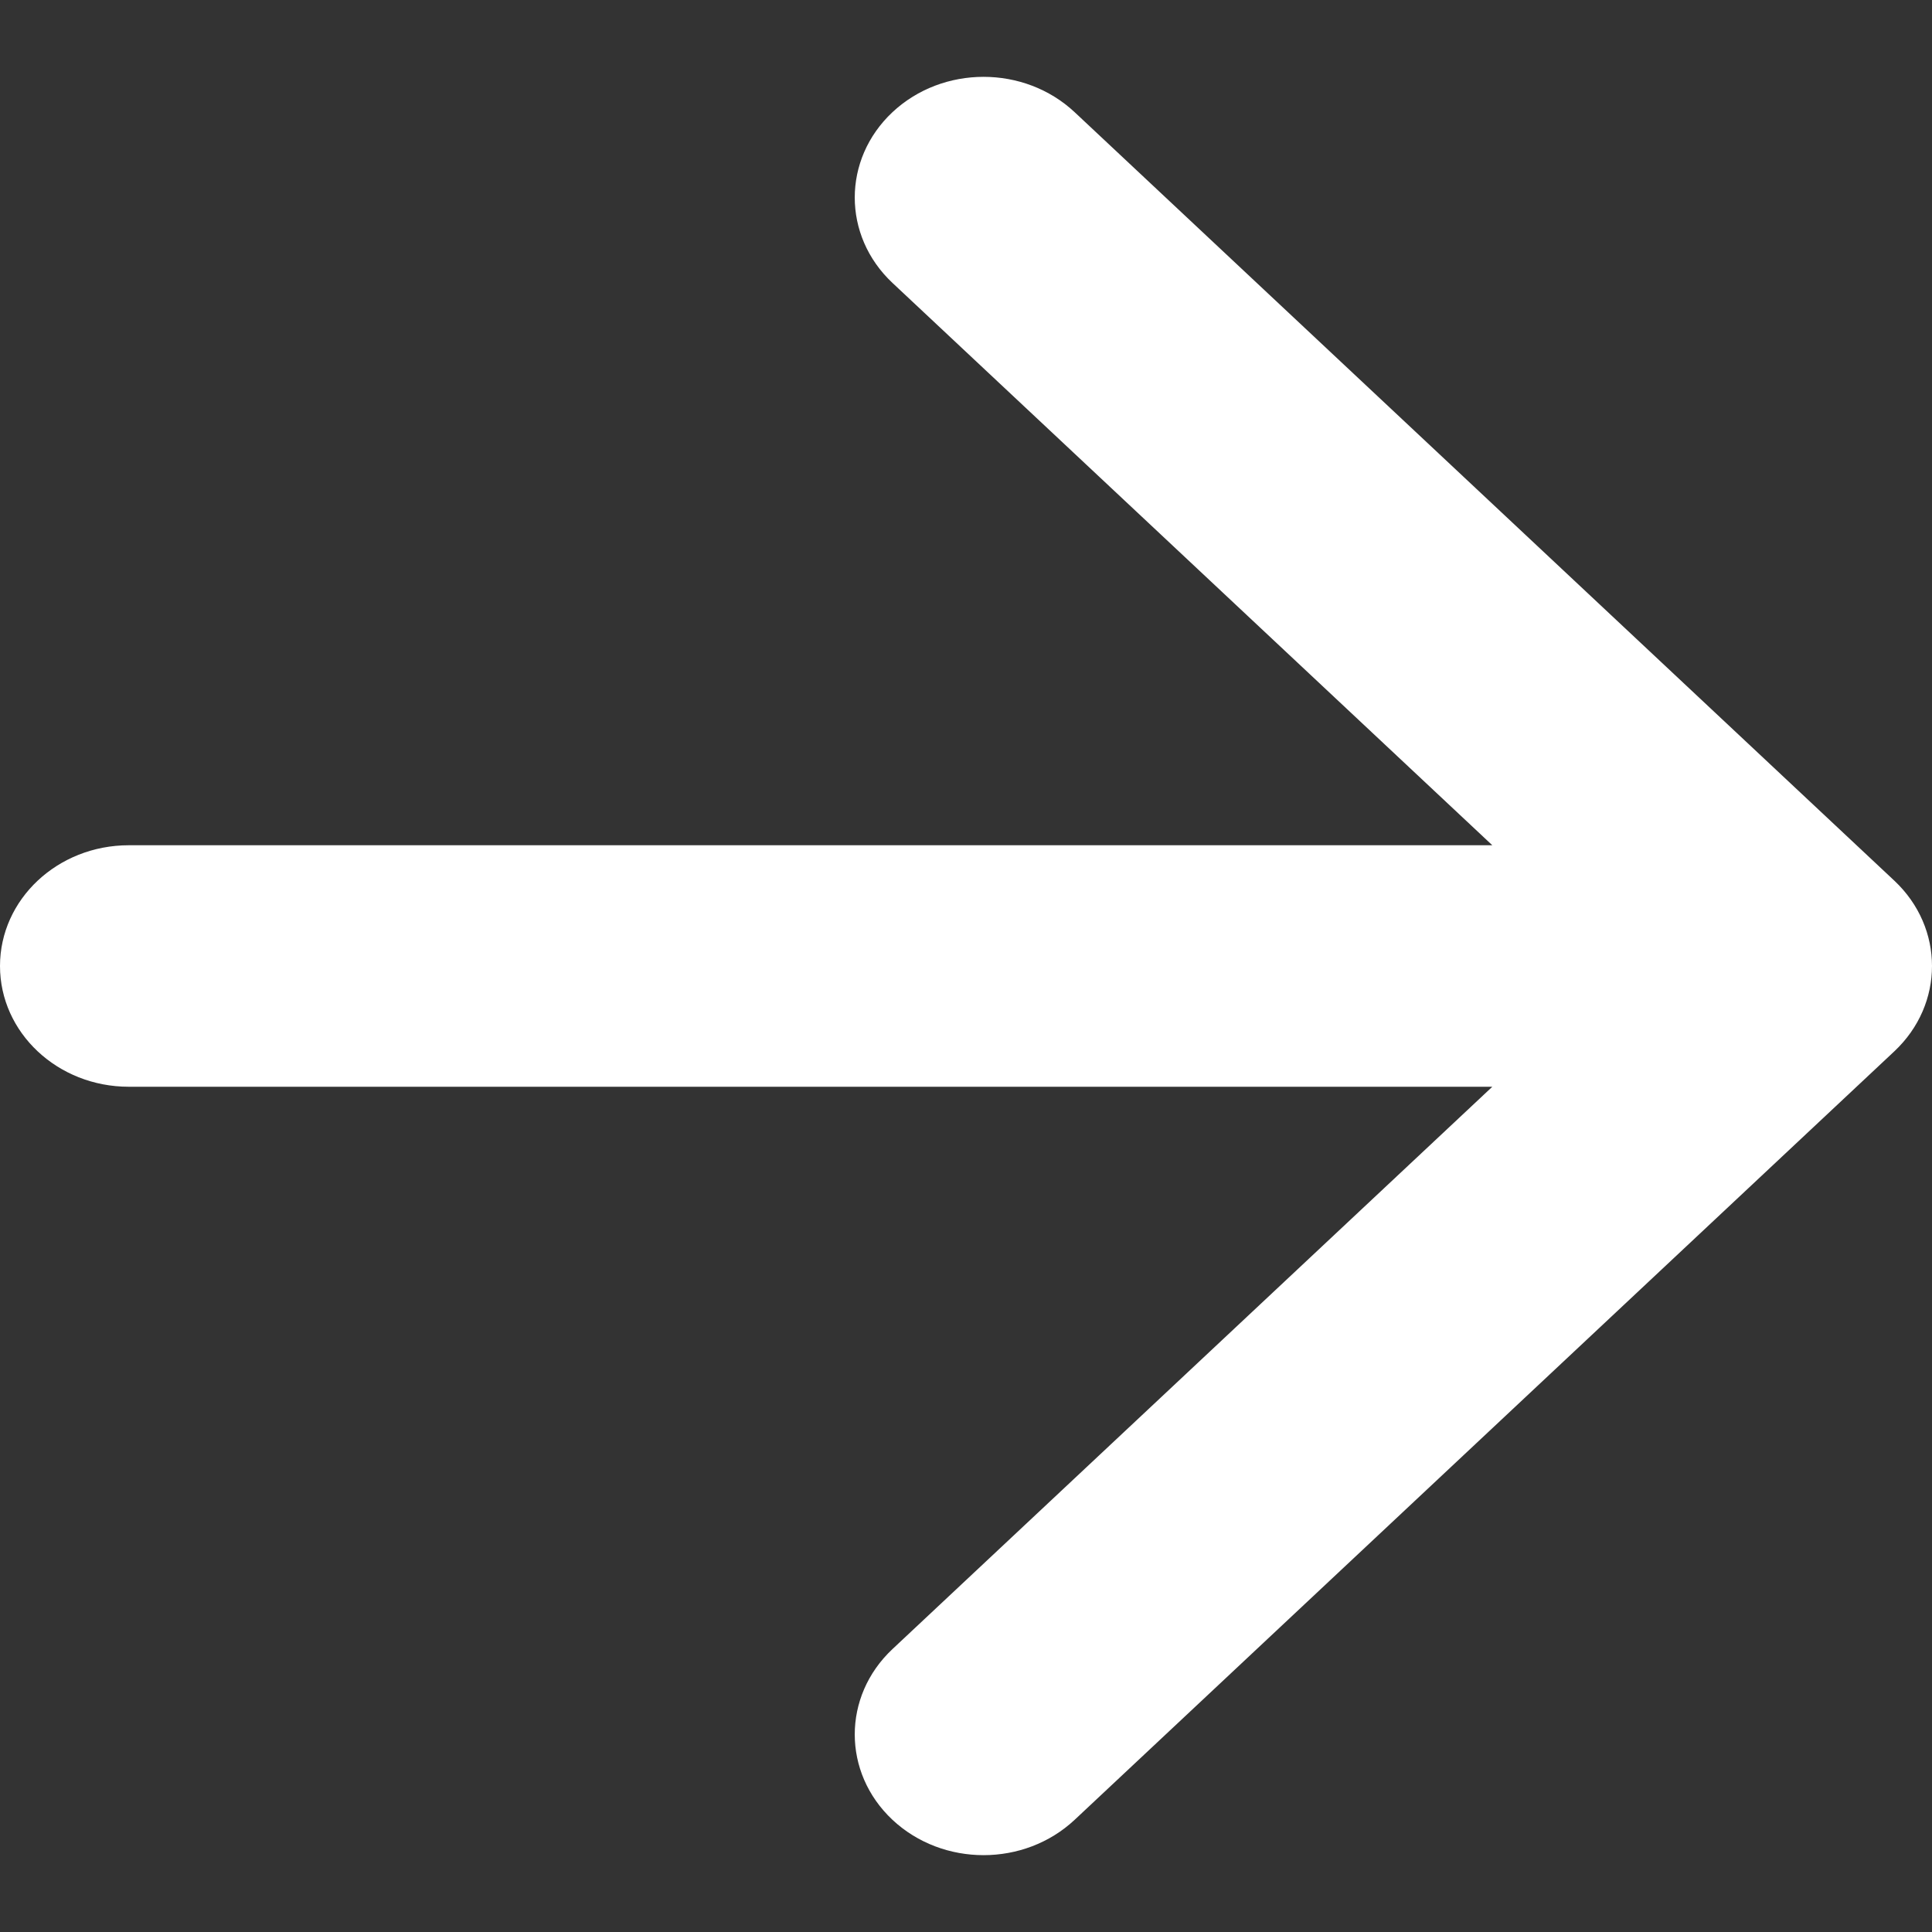 <?xml version="1.0" encoding="UTF-8"?> <svg xmlns="http://www.w3.org/2000/svg" width="12" height="12" viewBox="0 0 12 12" fill="none"><rect x="0" y="0" width="12" height="12" fill="#333333" stroke="none"/><path d="M0.8 5.25C0.358 5.25 0 5.586 0 6C0 6.414 0.358 6.75 0.8 6.75V6V5.25ZM11.766 6.53C12.078 6.237 12.078 5.763 11.766 5.47L6.675 0.697C6.362 0.404 5.856 0.404 5.543 0.697C5.231 0.99 5.231 1.464 5.543 1.757L10.069 6L5.543 10.243C5.231 10.536 5.231 11.01 5.543 11.303C5.856 11.596 6.362 11.596 6.675 11.303L11.766 6.53ZM0.8 6V6.75H11.2V6V5.25H0.8V6Z" fill="white"></path></svg> 